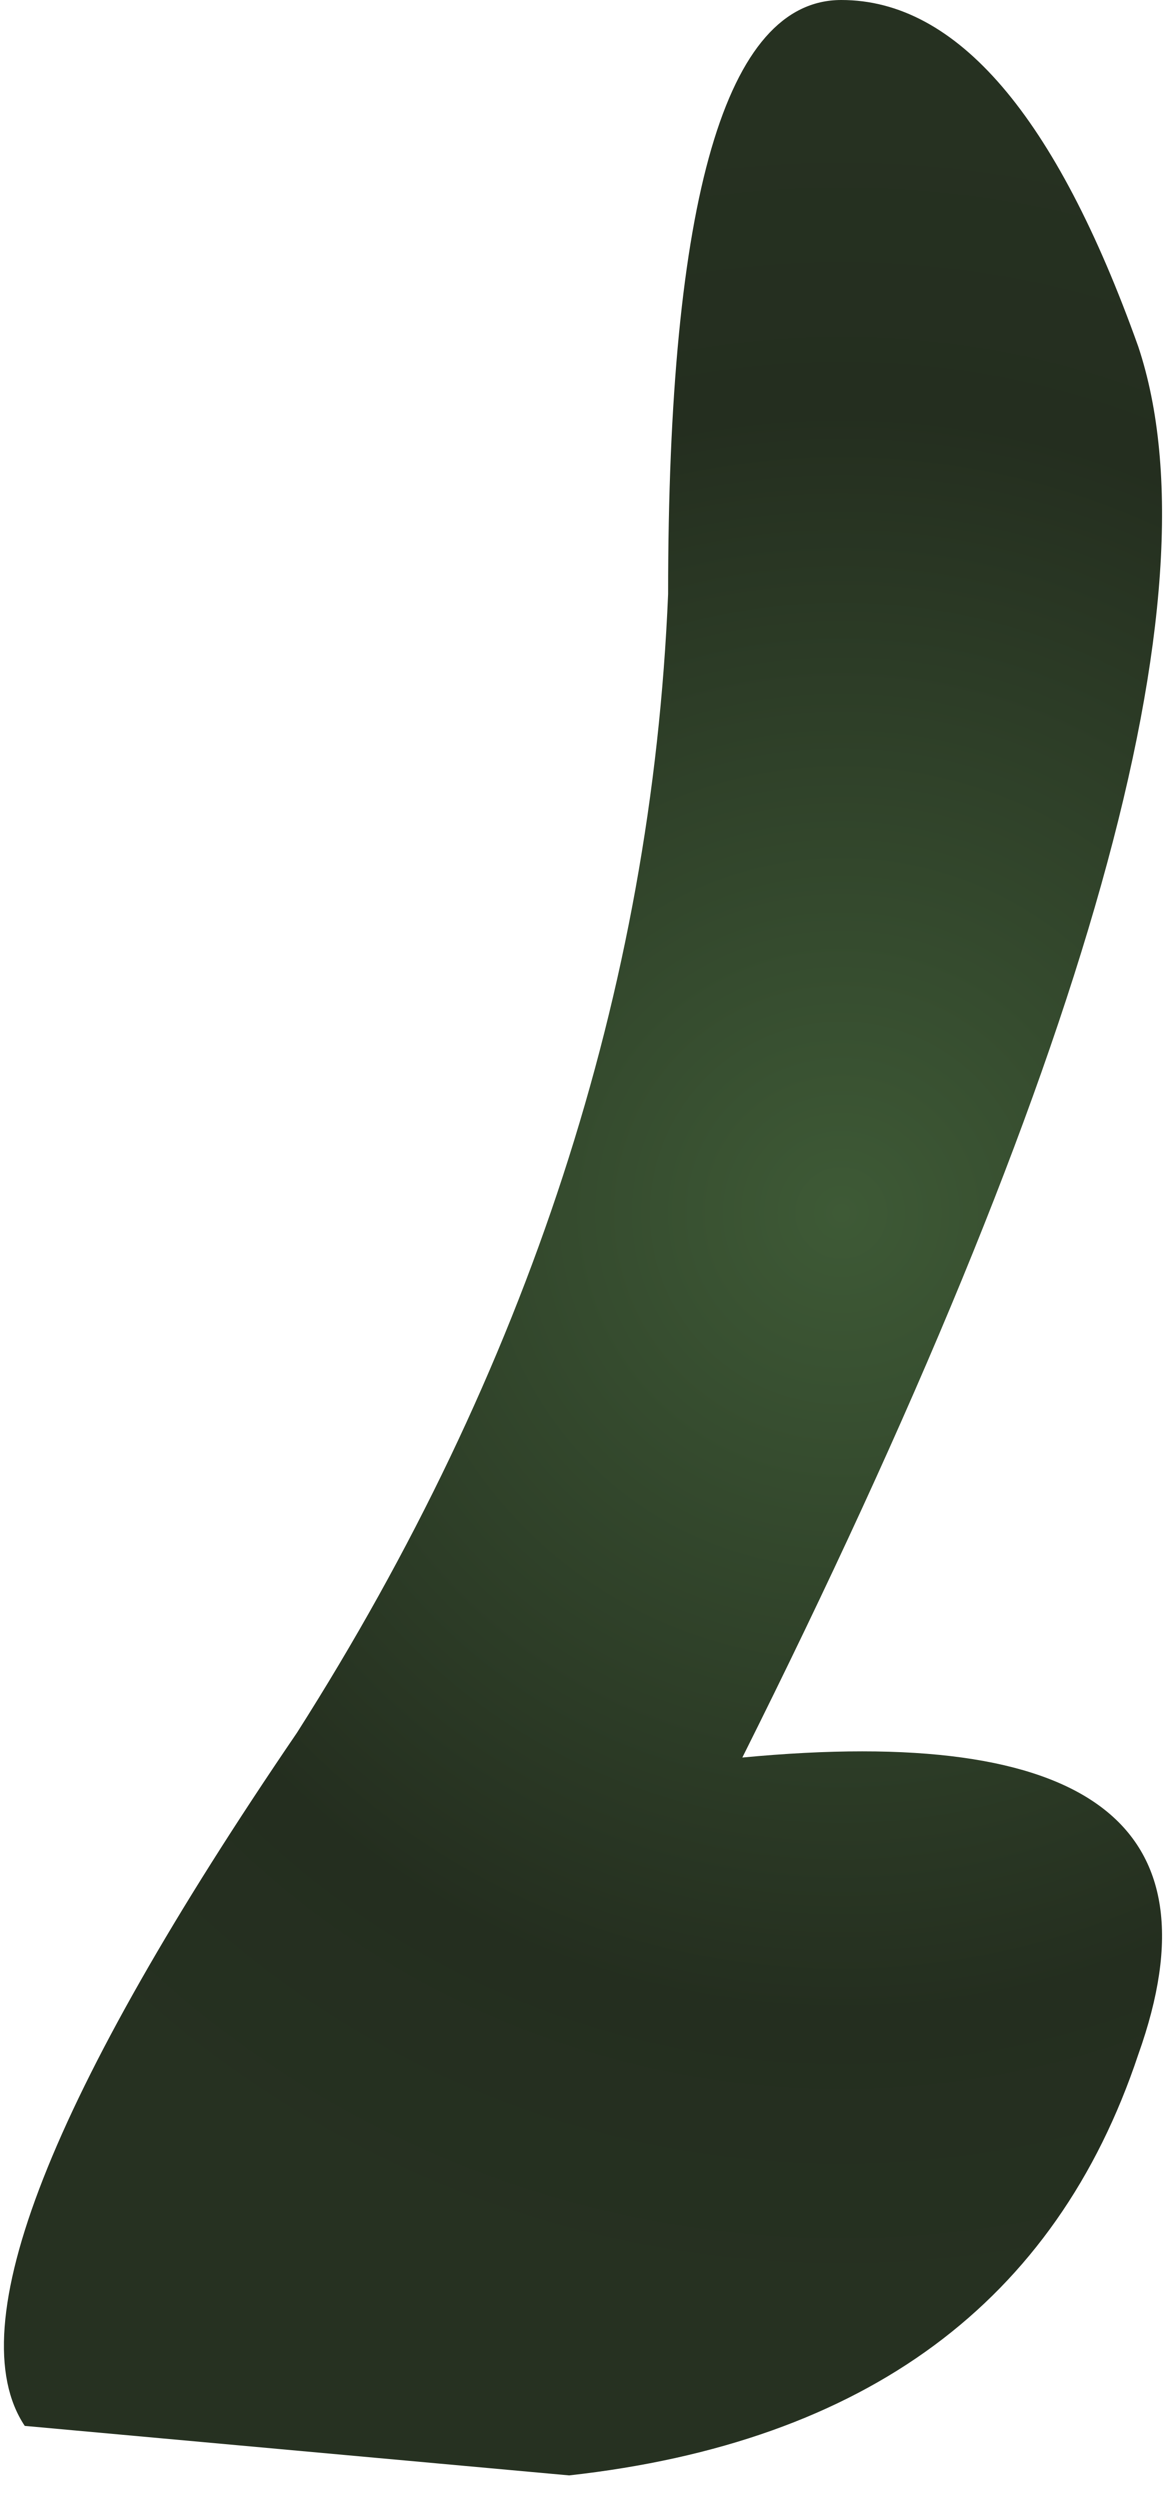 <?xml version="1.0" encoding="UTF-8" standalone="no"?>
<svg xmlns:xlink="http://www.w3.org/1999/xlink" height="5.05px" width="2.35px" xmlns="http://www.w3.org/2000/svg">
  <g transform="matrix(1.0, 0.0, 0.0, 1.0, 0.0, 0.0)">
    <path d="M2.3 4.15 Q2.05 4.9 1.15 5.0 L0.05 4.9 Q-0.15 4.6 0.6 3.5 1.3 2.4 1.35 1.2 1.35 0.0 1.7 0.0 2.05 0.0 2.3 0.7 2.55 1.45 1.5 3.55 2.55 3.45 2.3 4.15" fill="url(#gradient0)" fill-rule="evenodd" stroke="none"/>
  </g>
  <defs>
    <radialGradient cx="0" cy="0" gradientTransform="matrix(0.004, 0.0, 0.0, 0.004, 1.7, 2.45)" gradientUnits="userSpaceOnUse" id="gradient0" r="819.2" spreadMethod="pad">
      <stop offset="0.0" stop-color="#3e5a36"/>
      <stop offset="0.494" stop-color="#242e1f"/>
      <stop offset="0.678" stop-color="#263121"/>
    </radialGradient>
  </defs>
</svg>
